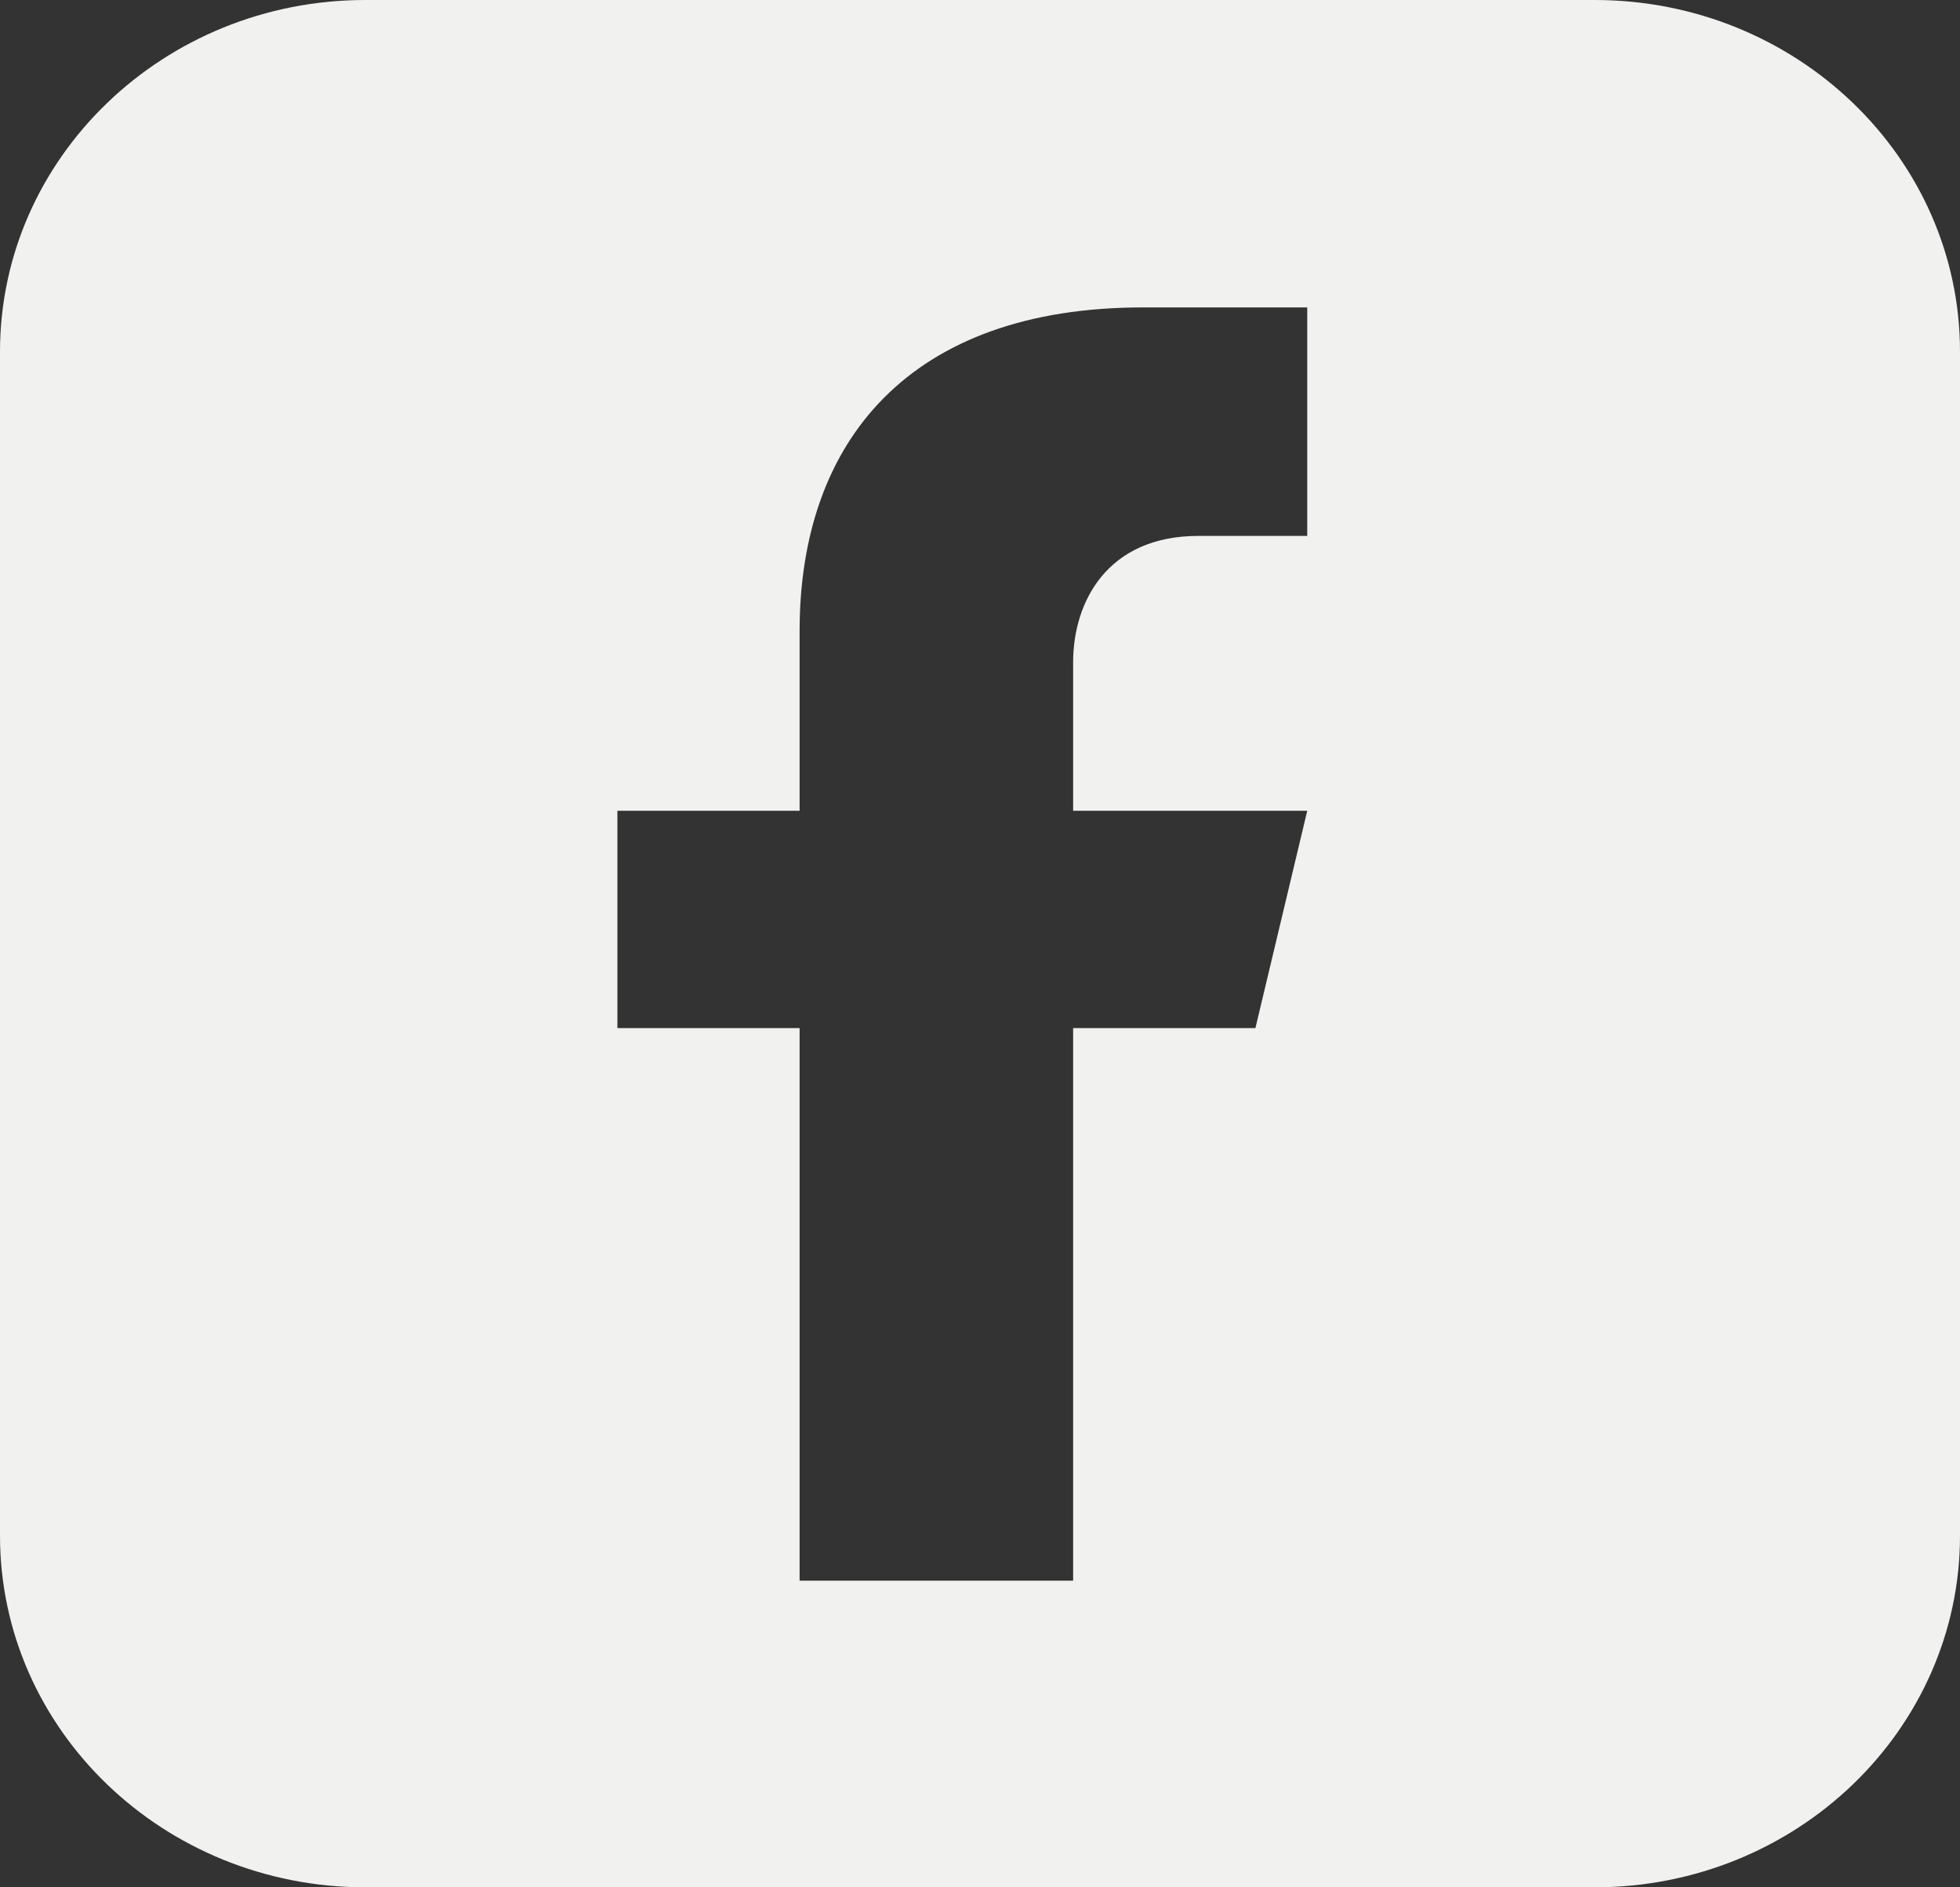 <?xml version="1.0" encoding="UTF-8"?>
<svg xmlns="http://www.w3.org/2000/svg" width="27" height="26" viewBox="0 0 27 26" fill="none">
  <rect x="0" y="0" width="27" height="26" fill="#333333" stroke="none"/>
  <g clip-path="url(#clip0_2217_197)">
    <path d="M21.967 0H5.033C2.255 0 0 2.171 0 4.846V21.154C0 23.832 2.255 26 5.033 26H21.967C24.749 26 27 23.828 27 21.154V4.846C27 2.168 24.745 0 21.967 0ZM18.012 7.383H16.507C15.258 7.383 14.783 8.286 14.783 9.124V11.169H18.008L17.294 14.163H14.783V21.776H11.015V14.163H8.505V11.169H11.015V8.69C11.015 6.072 12.536 4.235 15.745 4.235H18.008V7.387L18.012 7.383Z" fill="#F1F1EF"></path>
  </g>
  <defs>
    <clipPath id="clip0_2217_197">
      <rect width="27" height="26" fill="white"></rect>
    </clipPath>
  </defs>
</svg>
